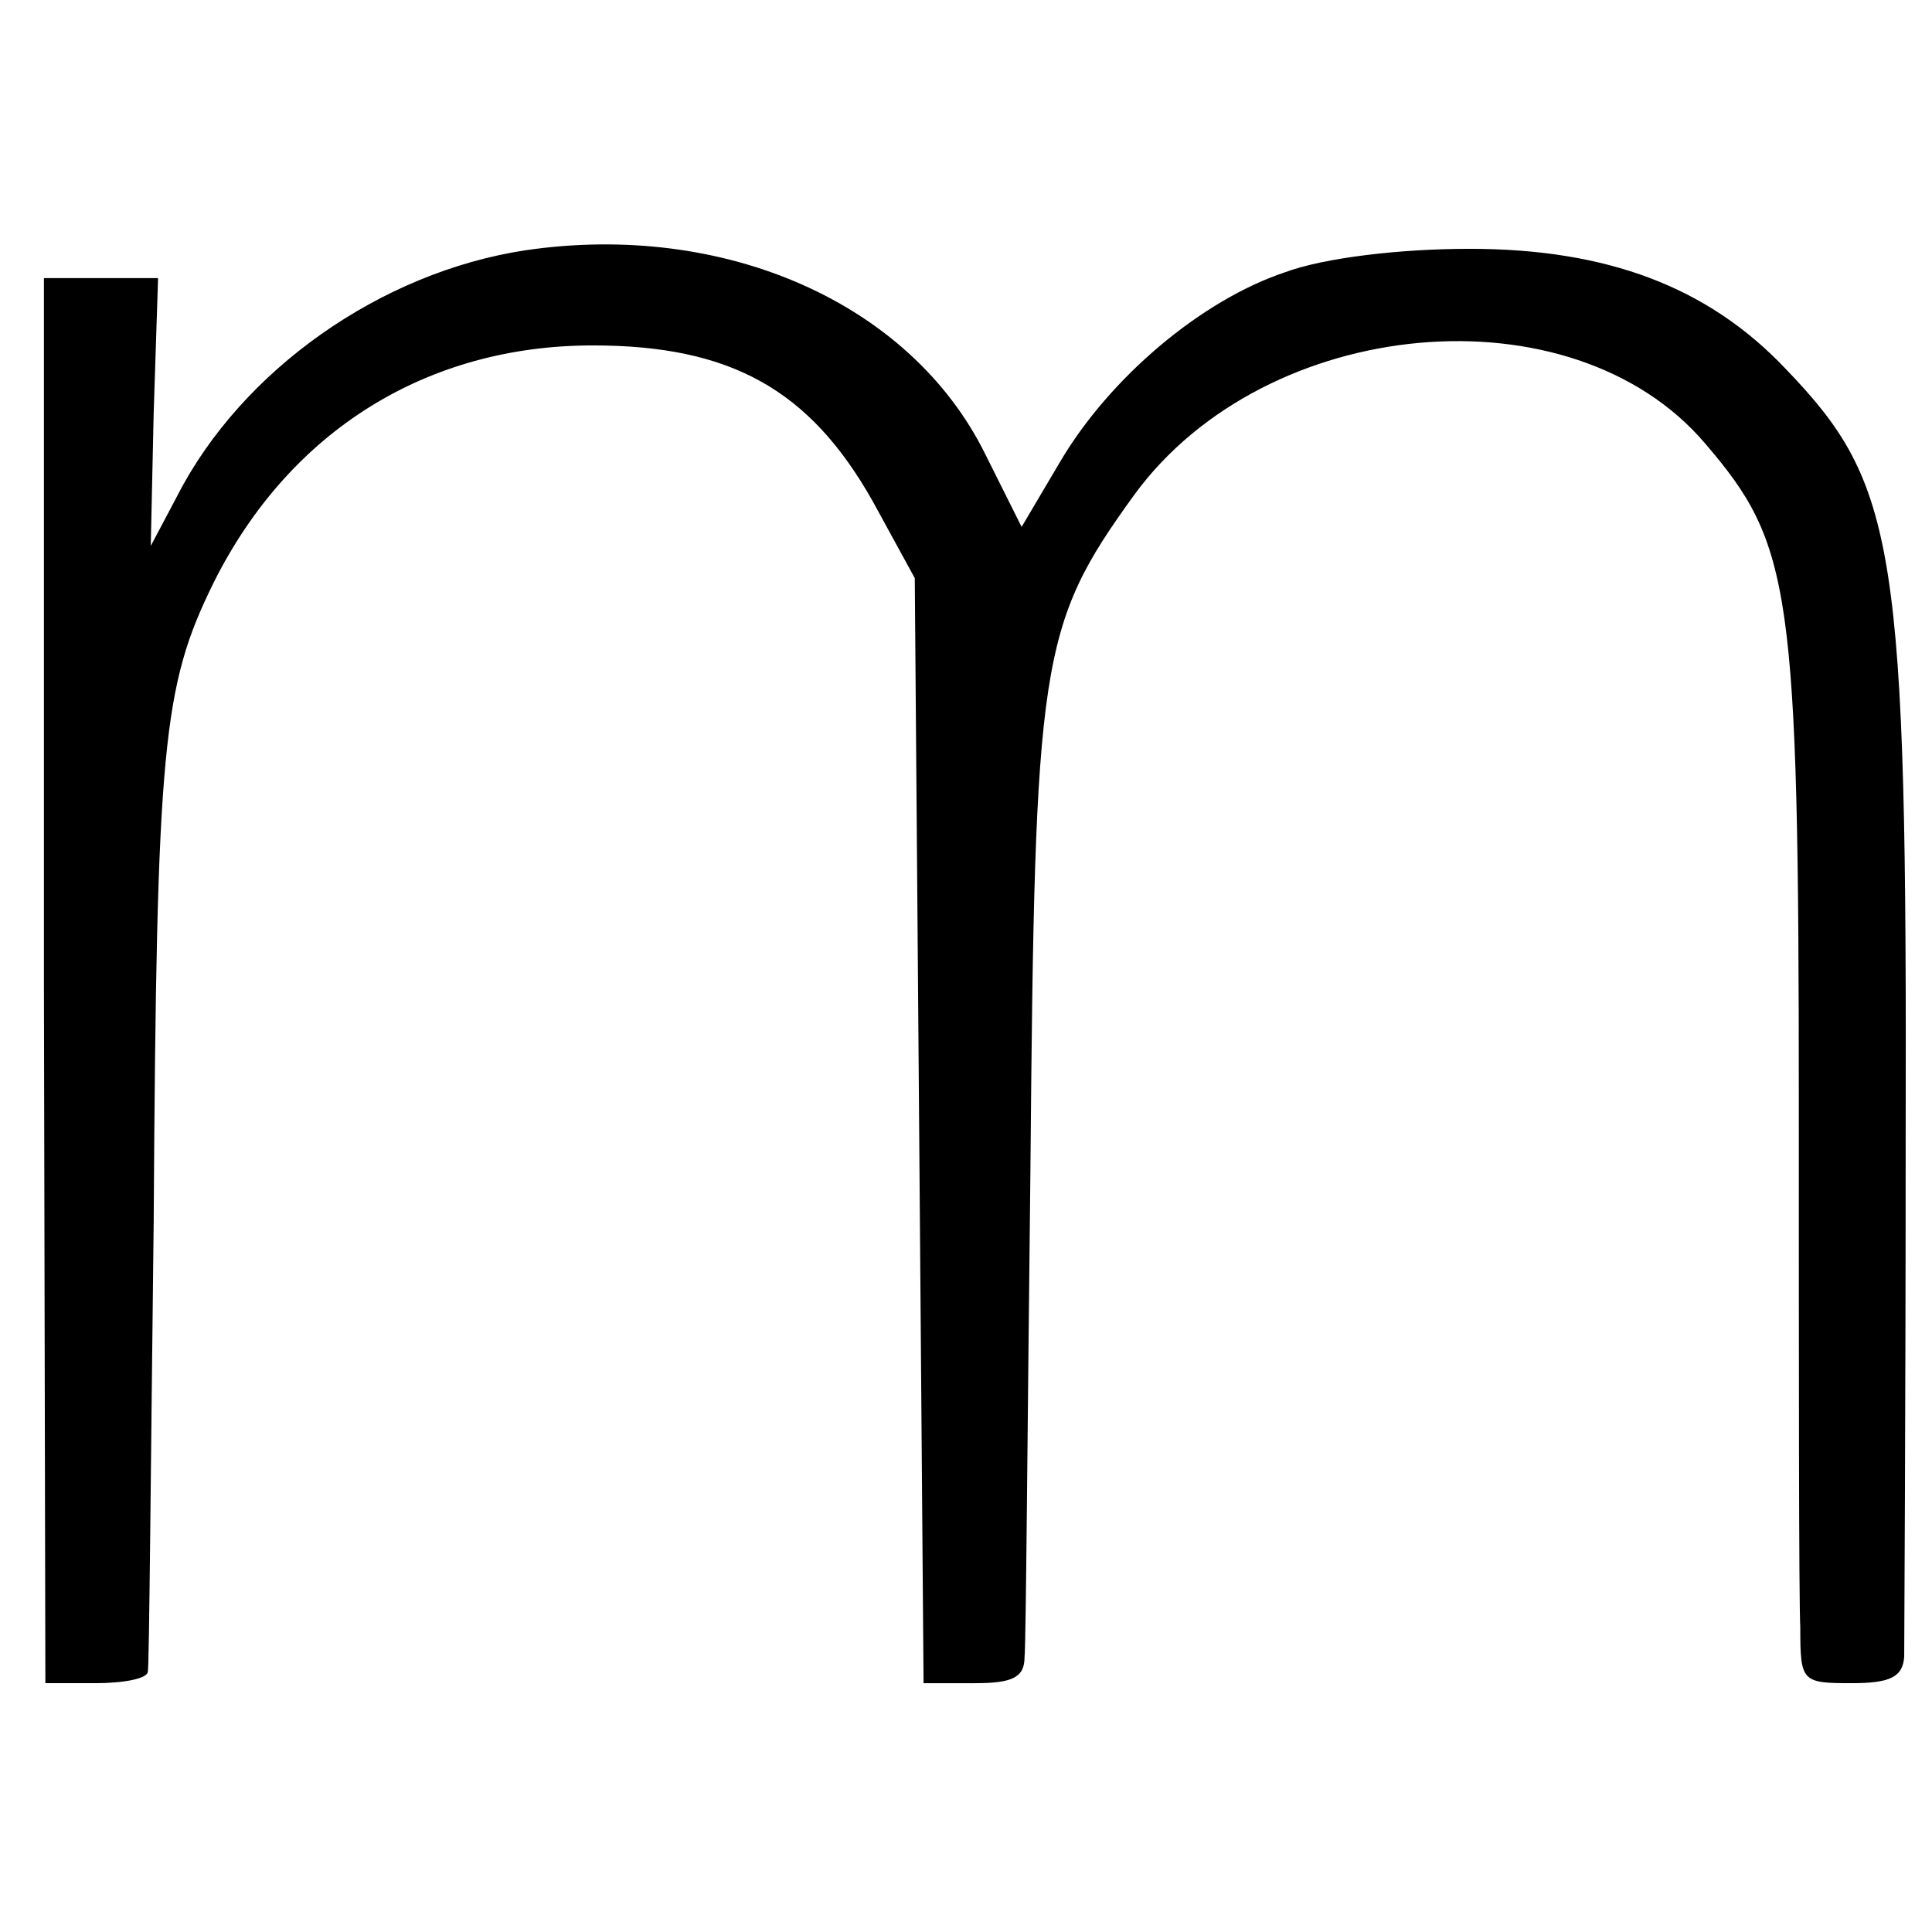 <?xml version="1.0" standalone="no"?>
<!DOCTYPE svg PUBLIC "-//W3C//DTD SVG 20010904//EN"
 "http://www.w3.org/TR/2001/REC-SVG-20010904/DTD/svg10.dtd">
<svg version="1.0" xmlns="http://www.w3.org/2000/svg"
 width="132pt" height="132pt" viewBox="0 0 132 132"
 preserveAspectRatio="xMidYMid meet">
<g transform="translate(0,132) scale(0.1,-0.1)"
fill="#000000" stroke="none">
<path d="M359 1149 c-99 -15 -194 -82 -238 -168 l-18 -34 2 91 3 92 -39 0 -39
0 0 -480 1 -480 34 0 c19 0 36 3 36 8 1 4 2 142 4 307 2 326 6 366 41 437 52
104 146 162 259 162 94 0 148 -30 191 -106 l29 -53 3 -377 3 -378 35 0 c26 0
34 4 34 18 1 9 2 159 4 332 3 350 6 372 71 462 90 123 299 142 390 35 59 -69
64 -98 64 -454 0 -175 0 -335 1 -355 0 -37 1 -38 35 -38 26 0 35 4 36 18 0 9
1 168 1 353 1 406 -6 448 -82 527 -53 56 -122 82 -216 82 -47 0 -99 -6 -126
-16 -57 -19 -120 -72 -154 -130 l-26 -44 -25 50 c-51 103 -178 159 -314 139z"/>
</g>
</svg>
